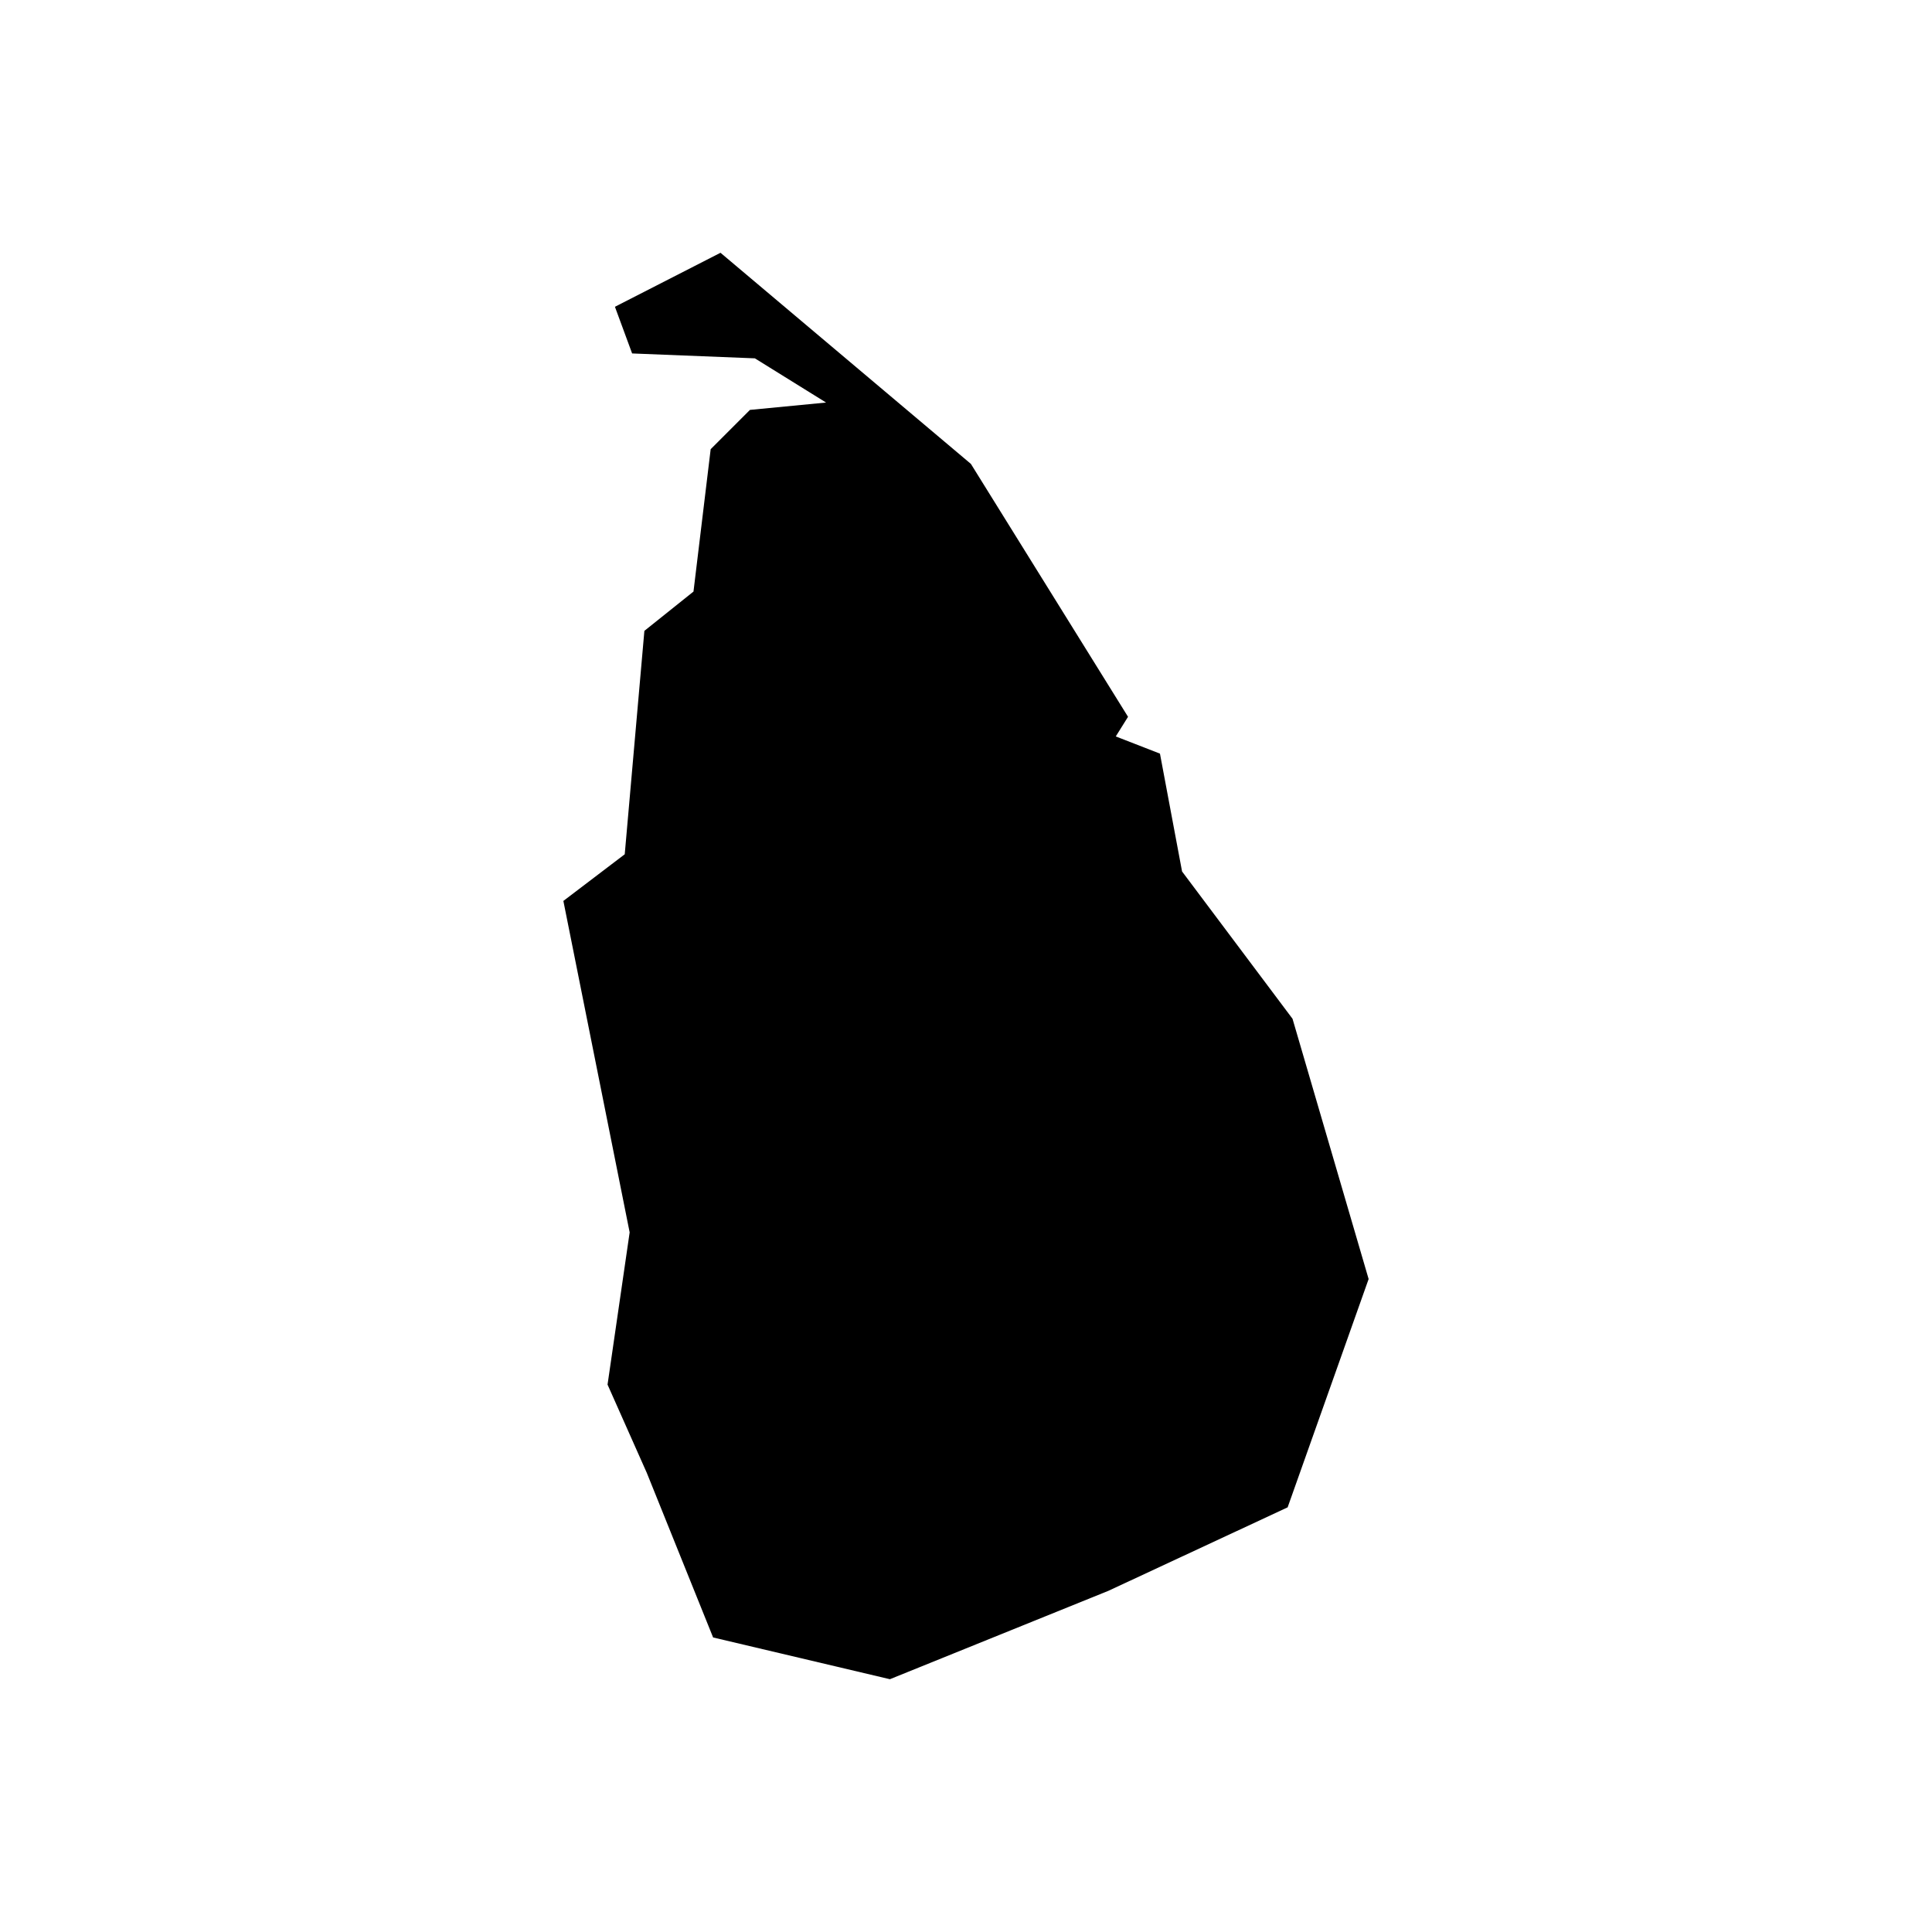 <?xml version="1.0" encoding="UTF-8"?>
<!-- Uploaded to: SVG Repo, www.svgrepo.com, Generator: SVG Repo Mixer Tools -->
<svg fill="#000000" width="800px" height="800px" version="1.1" viewBox="144 144 512 512" xmlns="http://www.w3.org/2000/svg">
 <path d="m442.94 333.96-41.641-67.02-66.359-55.953-27.977 14.312 4.555 12.367 32.531 1.297 18.867 11.715-20.172 1.949-10.41 10.414-4.555 37.734-13.012 10.41-5.207 59.207-16.262 12.363 17.566 87.836-5.859 40.34 10.414 23.422 17.562 43.59 46.852 11.062 57.902-23.422 47.5-22.121 21.465-60.508-20.168-68.969-29.273-39.039-5.859-31.23-11.711-4.555z"/>
</svg>